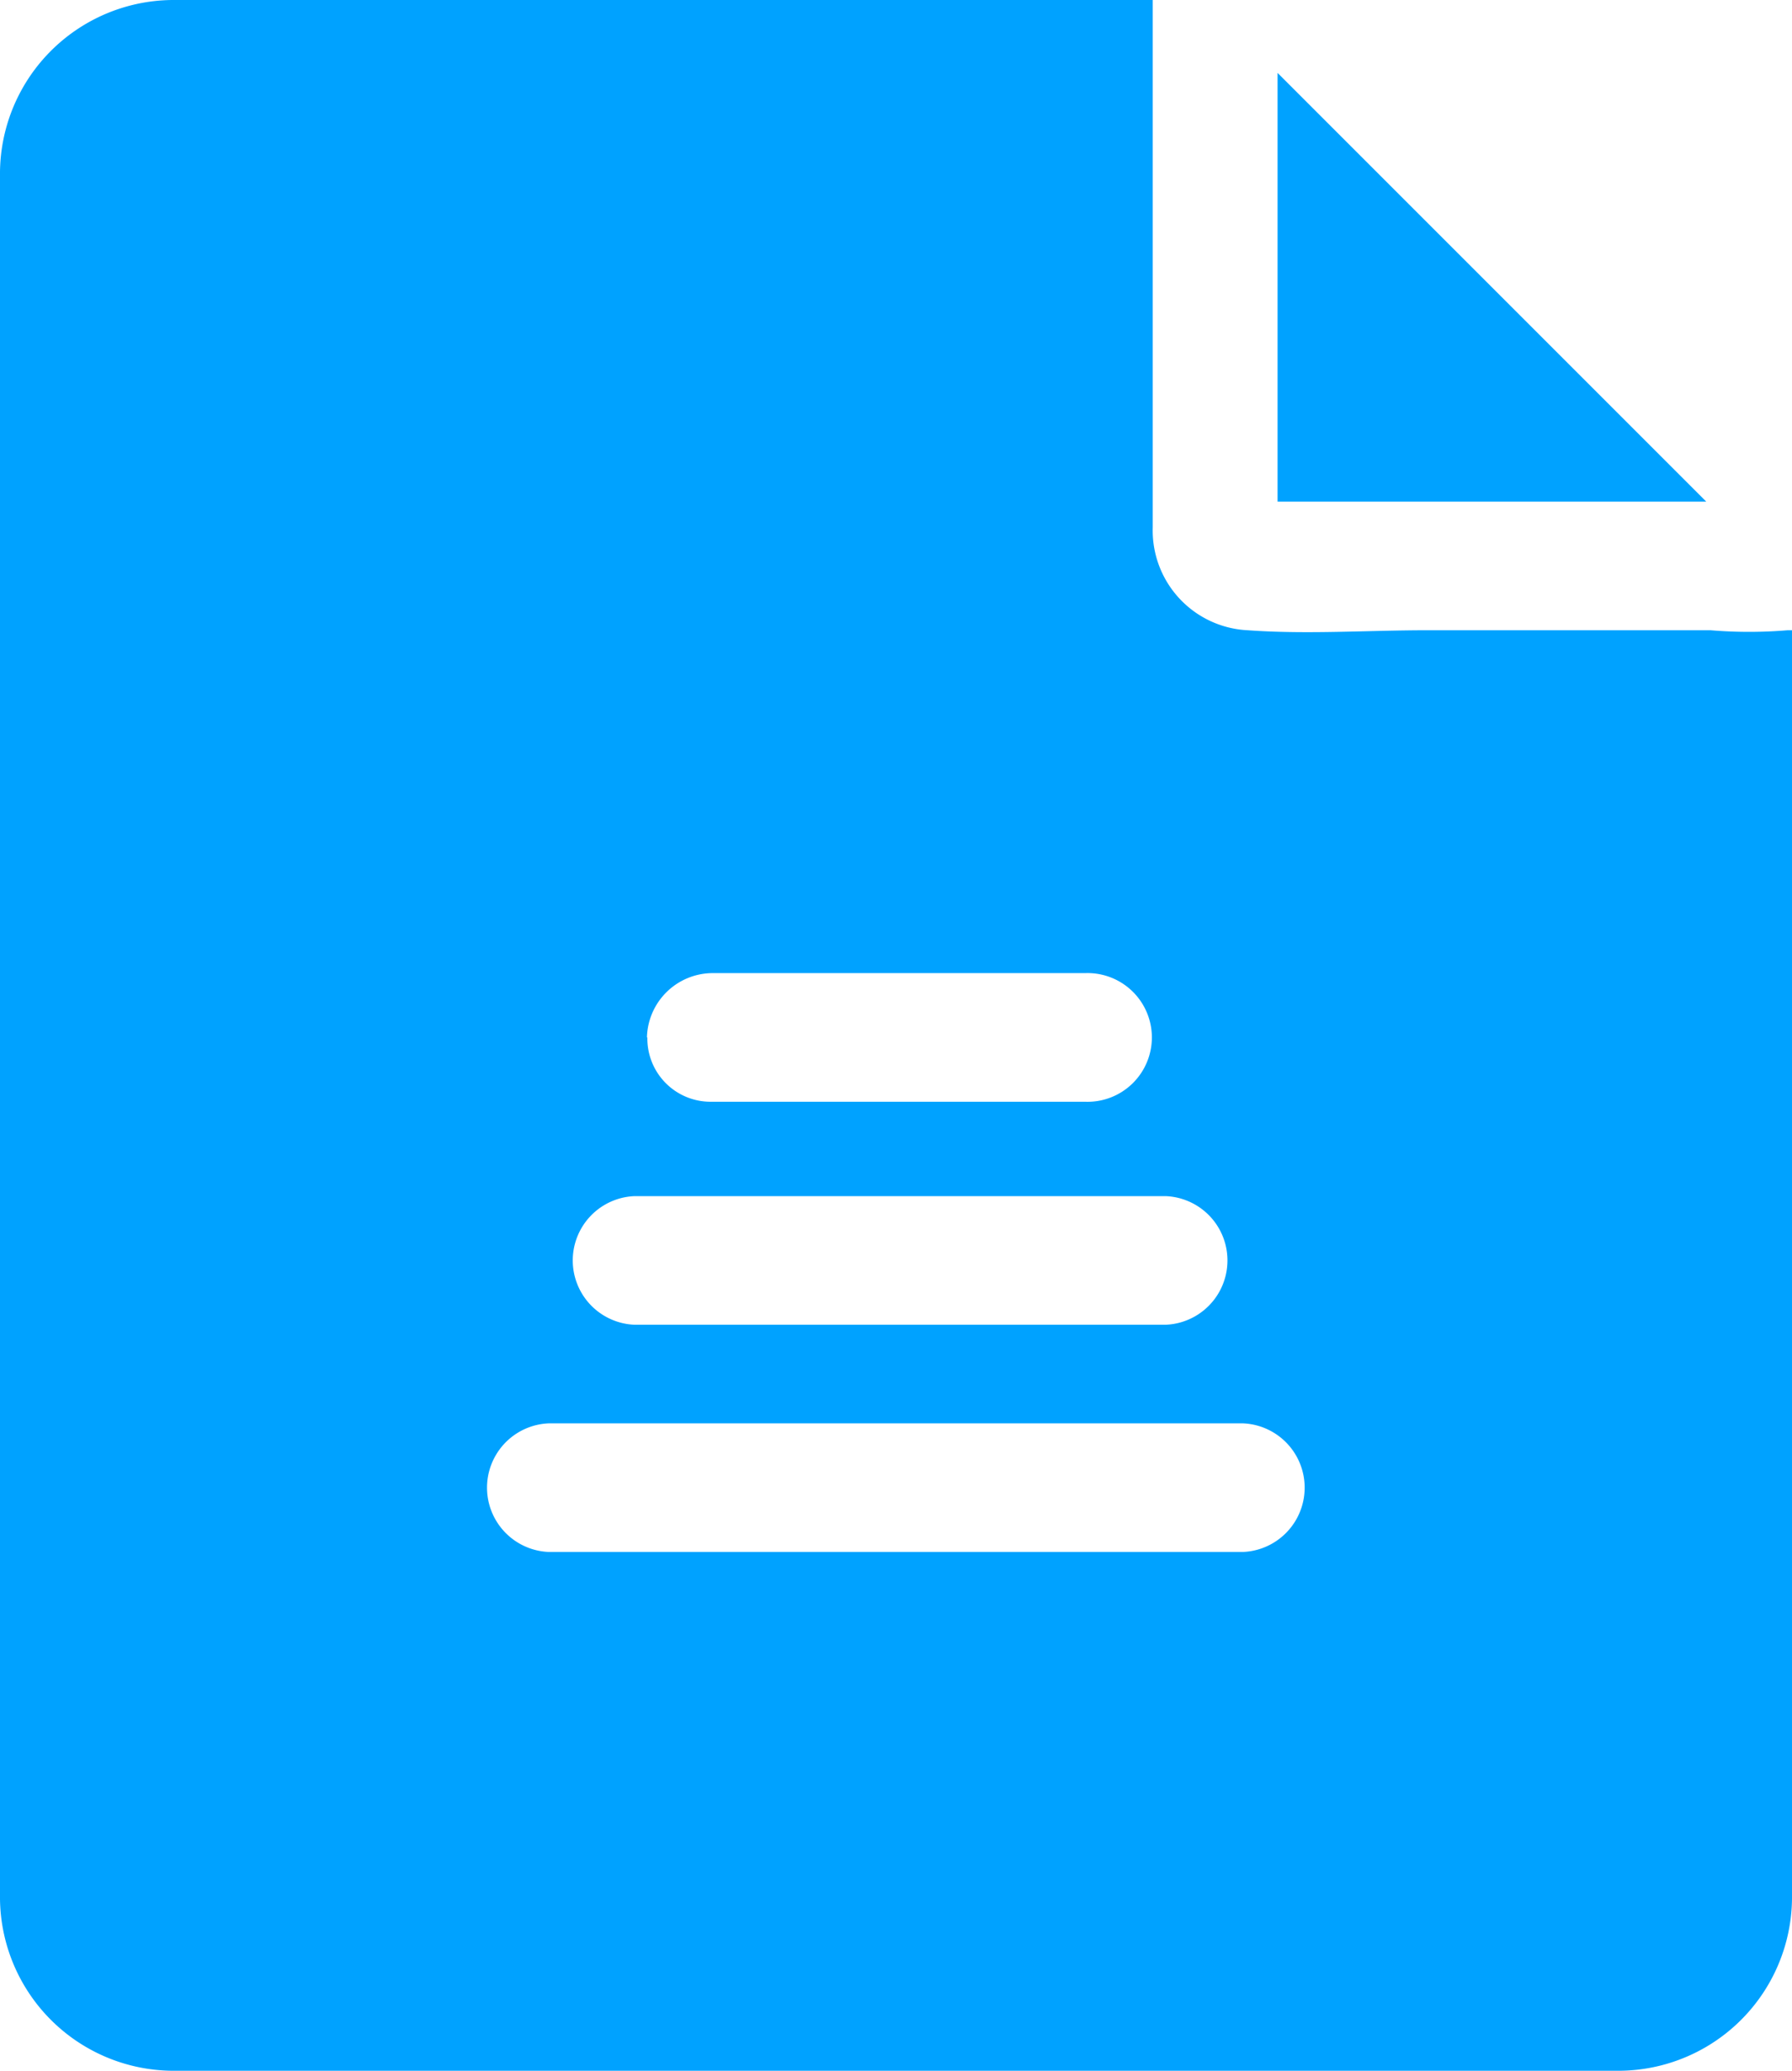 <svg xmlns="http://www.w3.org/2000/svg" width="17.013" height="19.658" viewBox="0 0 17.013 19.658"><g transform="translate(-11.1 -7.8)"><path d="M27.339,13.783H24.653c-.57,0-1.14.041-1.709,0a.948.948,0,0,1-.9-.977V7.8h-9.28A1.65,1.65,0,0,0,11.1,9.469V25.789a1.65,1.65,0,0,0,1.669,1.669H26.444a1.65,1.65,0,0,0,1.669-1.669V13.783h-.041A4.4,4.4,0,0,1,27.339,13.783ZM22.9,21.312a.611.611,0,0,1,0,1.221H16.31a.611.611,0,0,1,0-1.221H22.9Zm-.733-2.157a.611.611,0,0,1,0,1.221H17.124a.611.611,0,0,1,0-1.221H22.17Zm-4.925-1.506a.626.626,0,0,1,.611-.611H21.4a.611.611,0,1,1,0,1.221H17.856A.6.6,0,0,1,17.246,17.649Z" fill="#00a2ff"/><path d="M41.673,10.273,40.9,9.5v4.07h4.07L44.2,12.8Z" transform="translate(-17.671 -1.008)" fill="#00a2ff"/></g></svg>